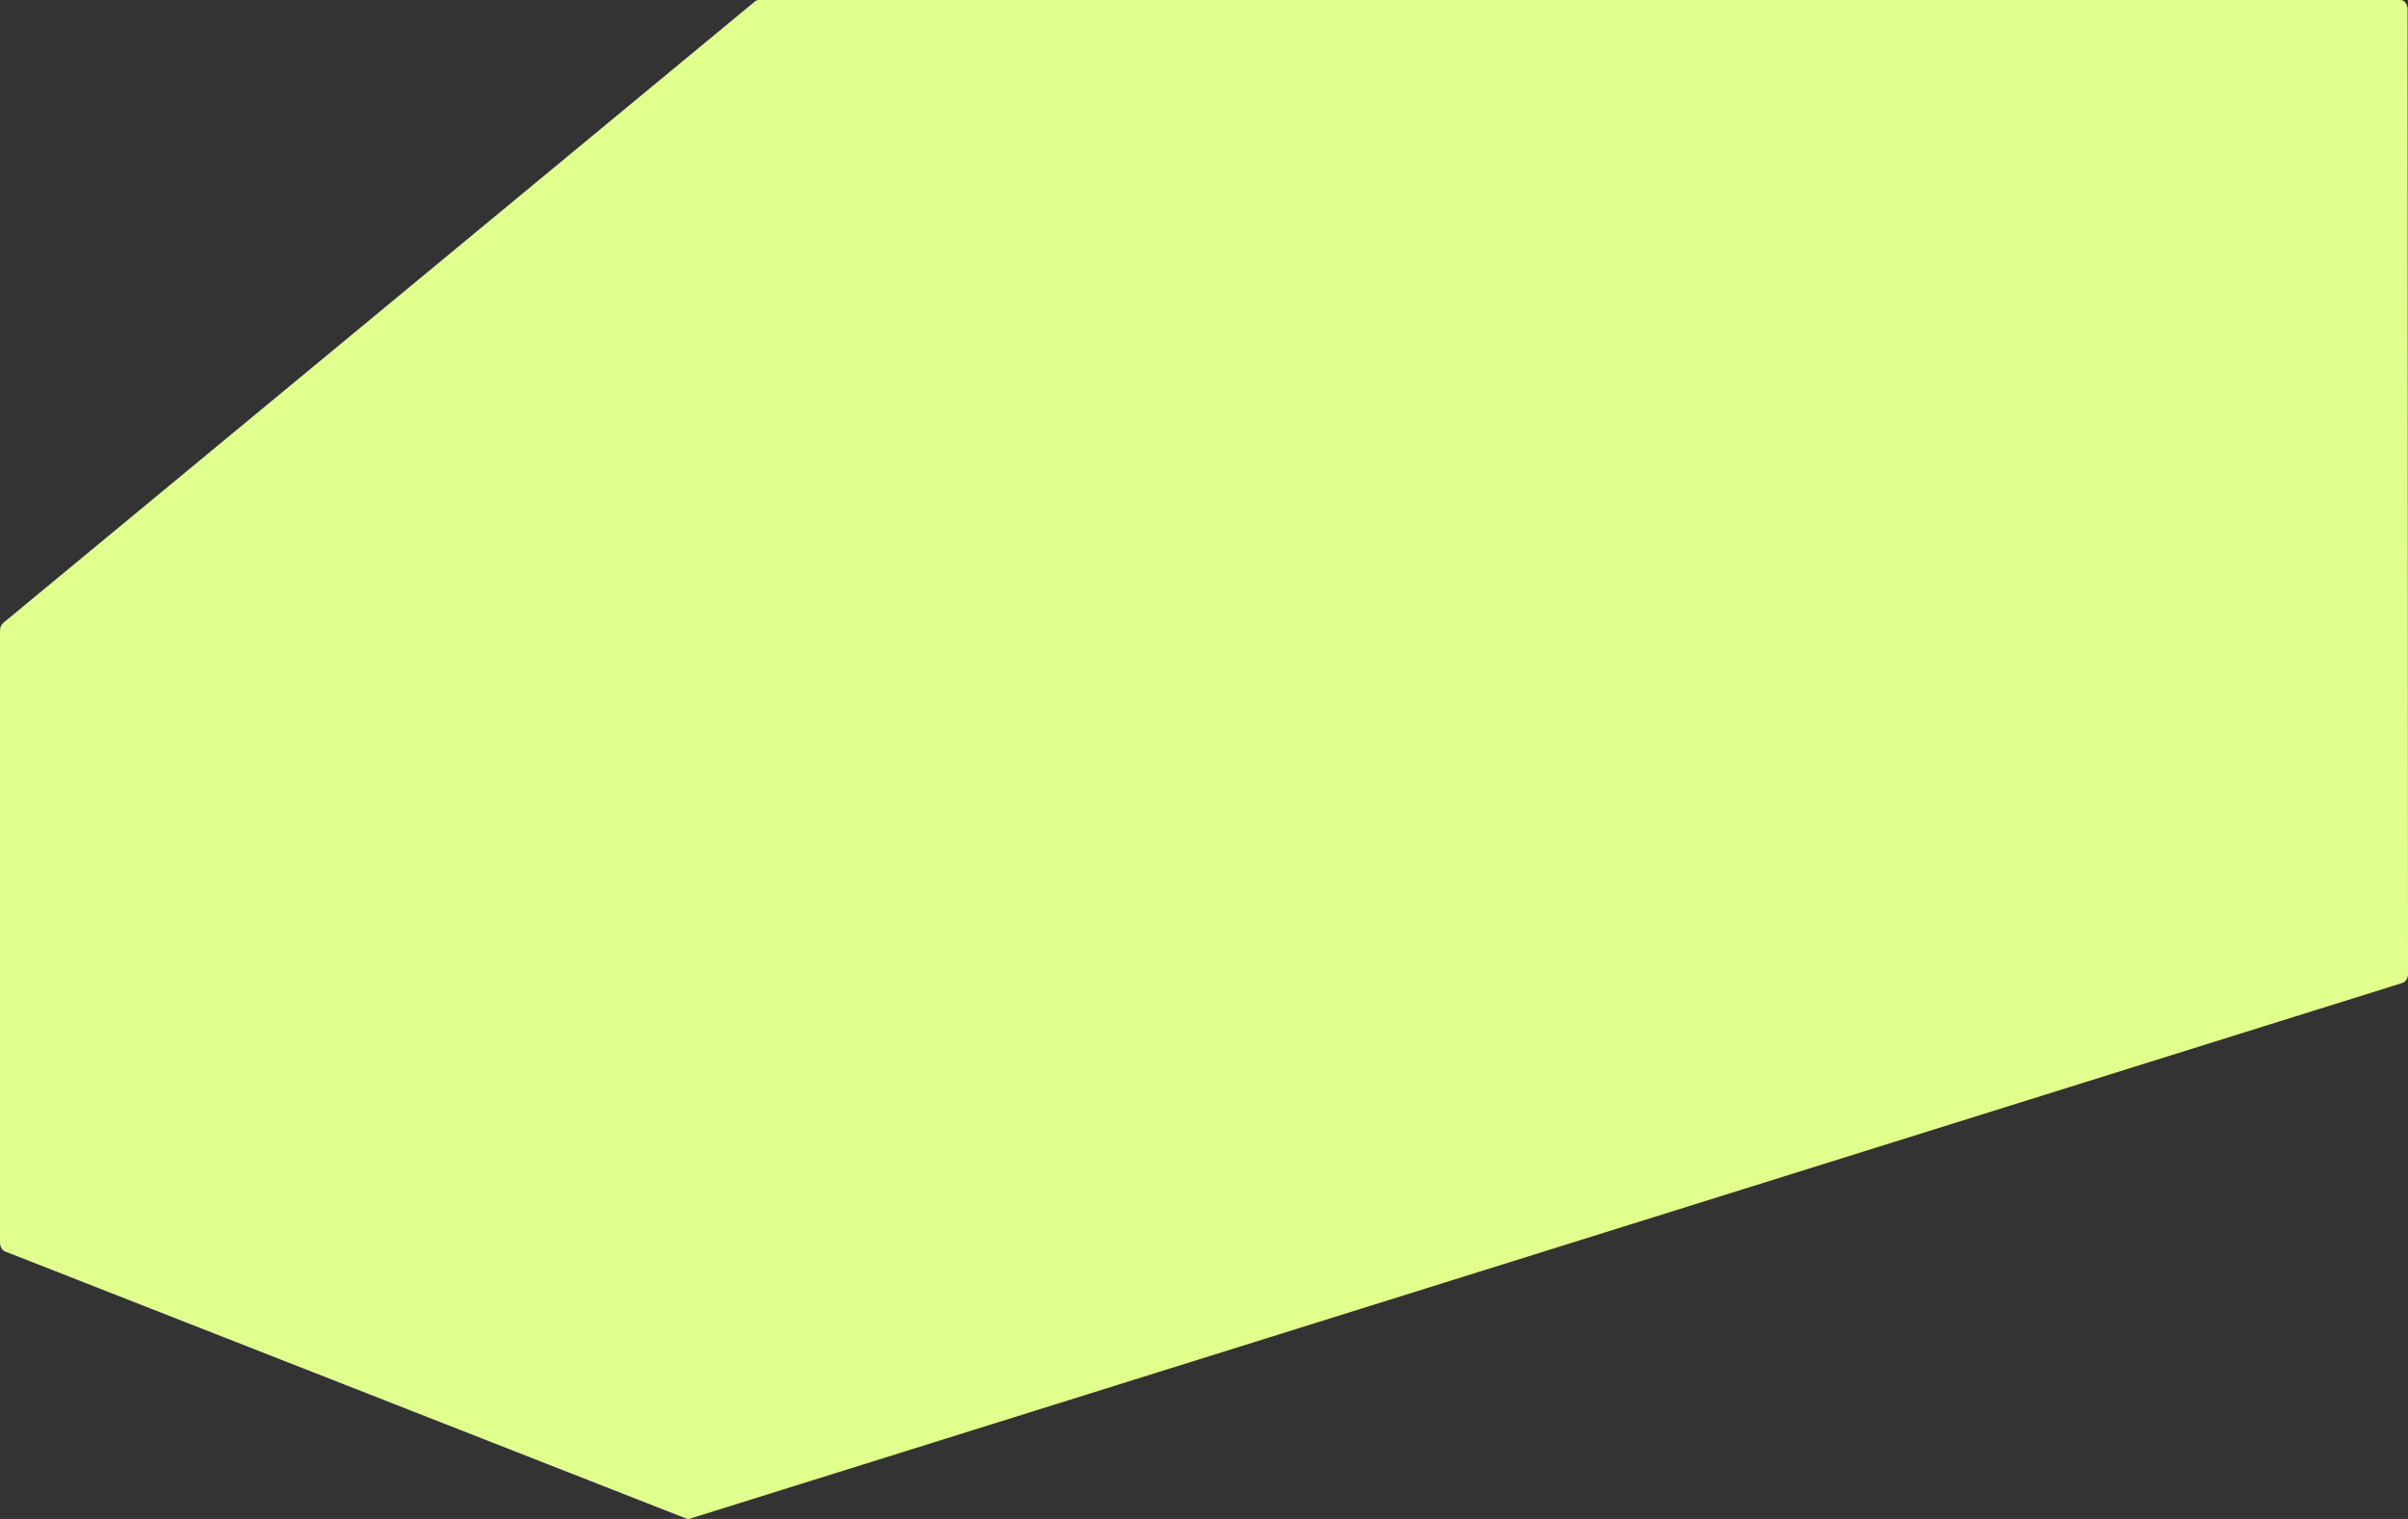<svg width="130" height="82" viewBox="0 0 130 82" fill="none" xmlns="http://www.w3.org/2000/svg">
<rect x="0" y="0" width="130" height="82" fill="#333333" stroke="none"/>
<path d="M0 34.048V67.079C0 67.301 0.112 67.498 0.276 67.562L37.043 81.978C37.104 82.003 37.169 82.007 37.232 81.99L129.687 53.068C129.869 53.021 130 52.814 130 52.573L129.977 0.503C129.976 0.226 129.802 0 129.588 0H40.963C40.89 0 40.817 0.027 40.755 0.079L0.18 33.623C0.068 33.716 0 33.875 0 34.048Z" fill="#E1FF8C"/>
</svg>

